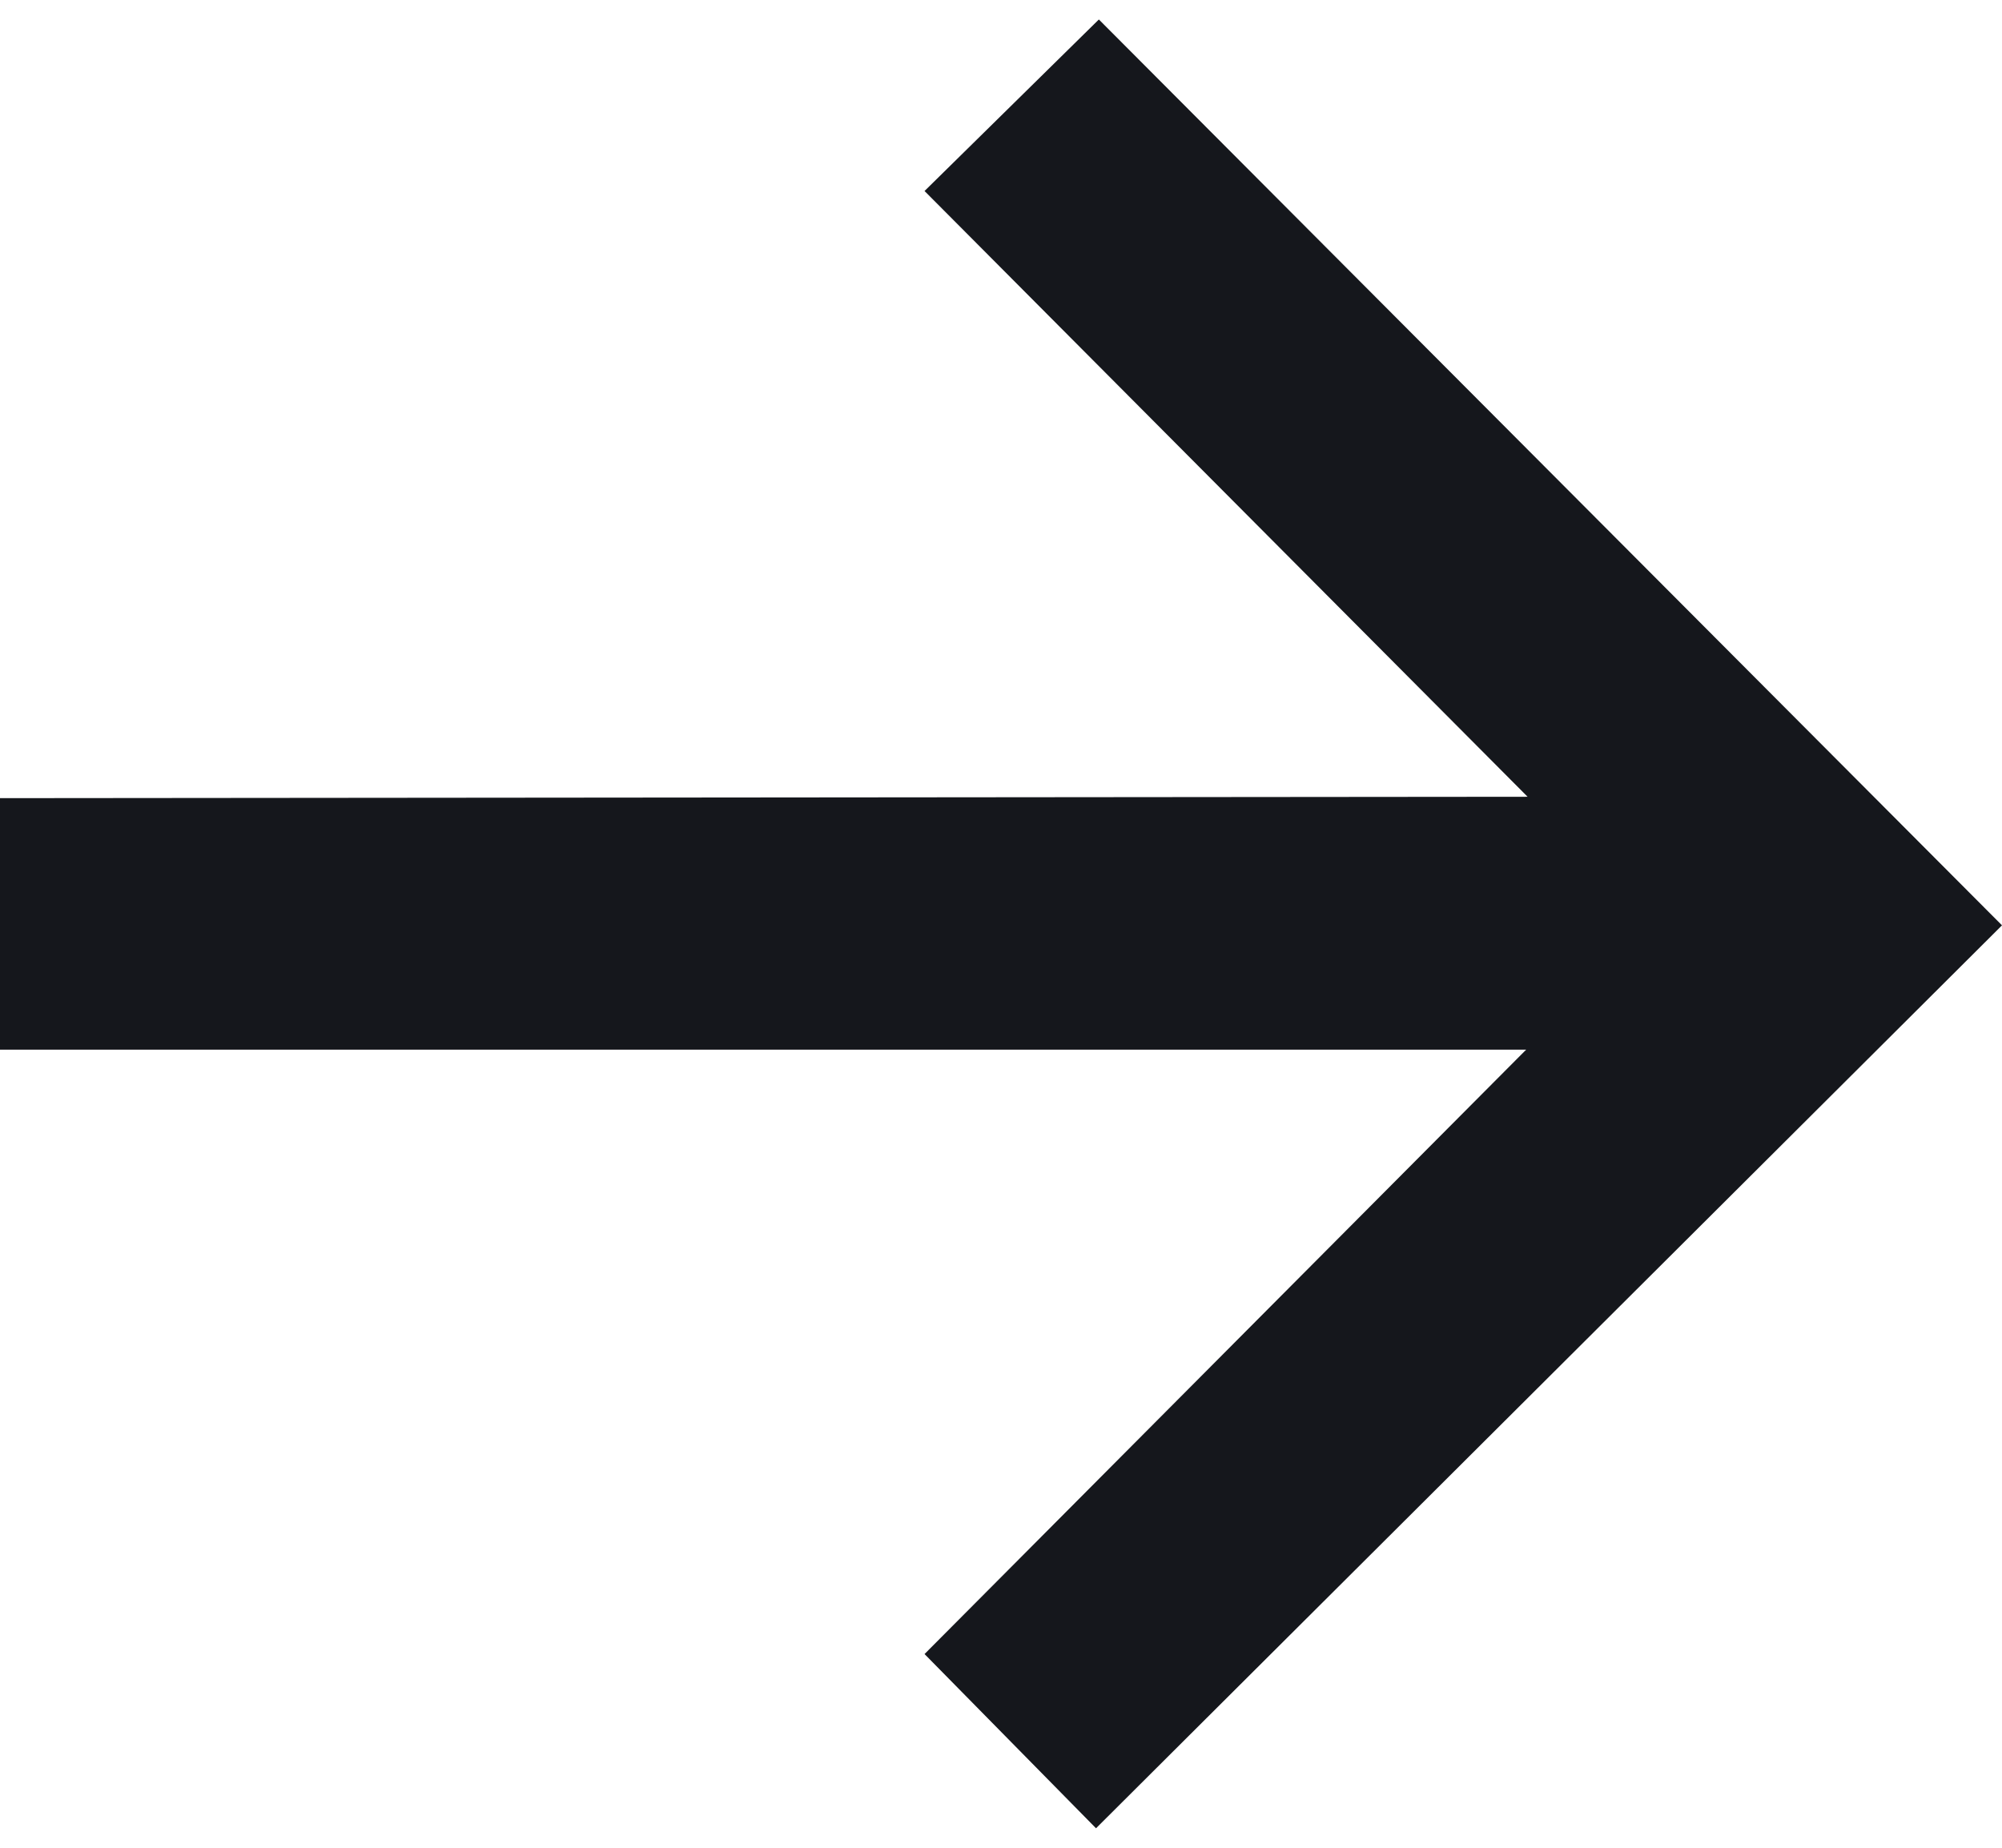 <?xml version="1.0" encoding="UTF-8"?> <svg xmlns="http://www.w3.org/2000/svg" width="26" height="24" viewBox="0 0 26 24" fill="none"> <path fill-rule="evenodd" clip-rule="evenodd" d="M12.007 2.481L19.839 10.349L0 10.367V13.634H19.82L12.007 21.484L14.234 23.747L26 12.019L14.271 0.253L12.007 2.481Z" fill="#15171C"></path> </svg> 
